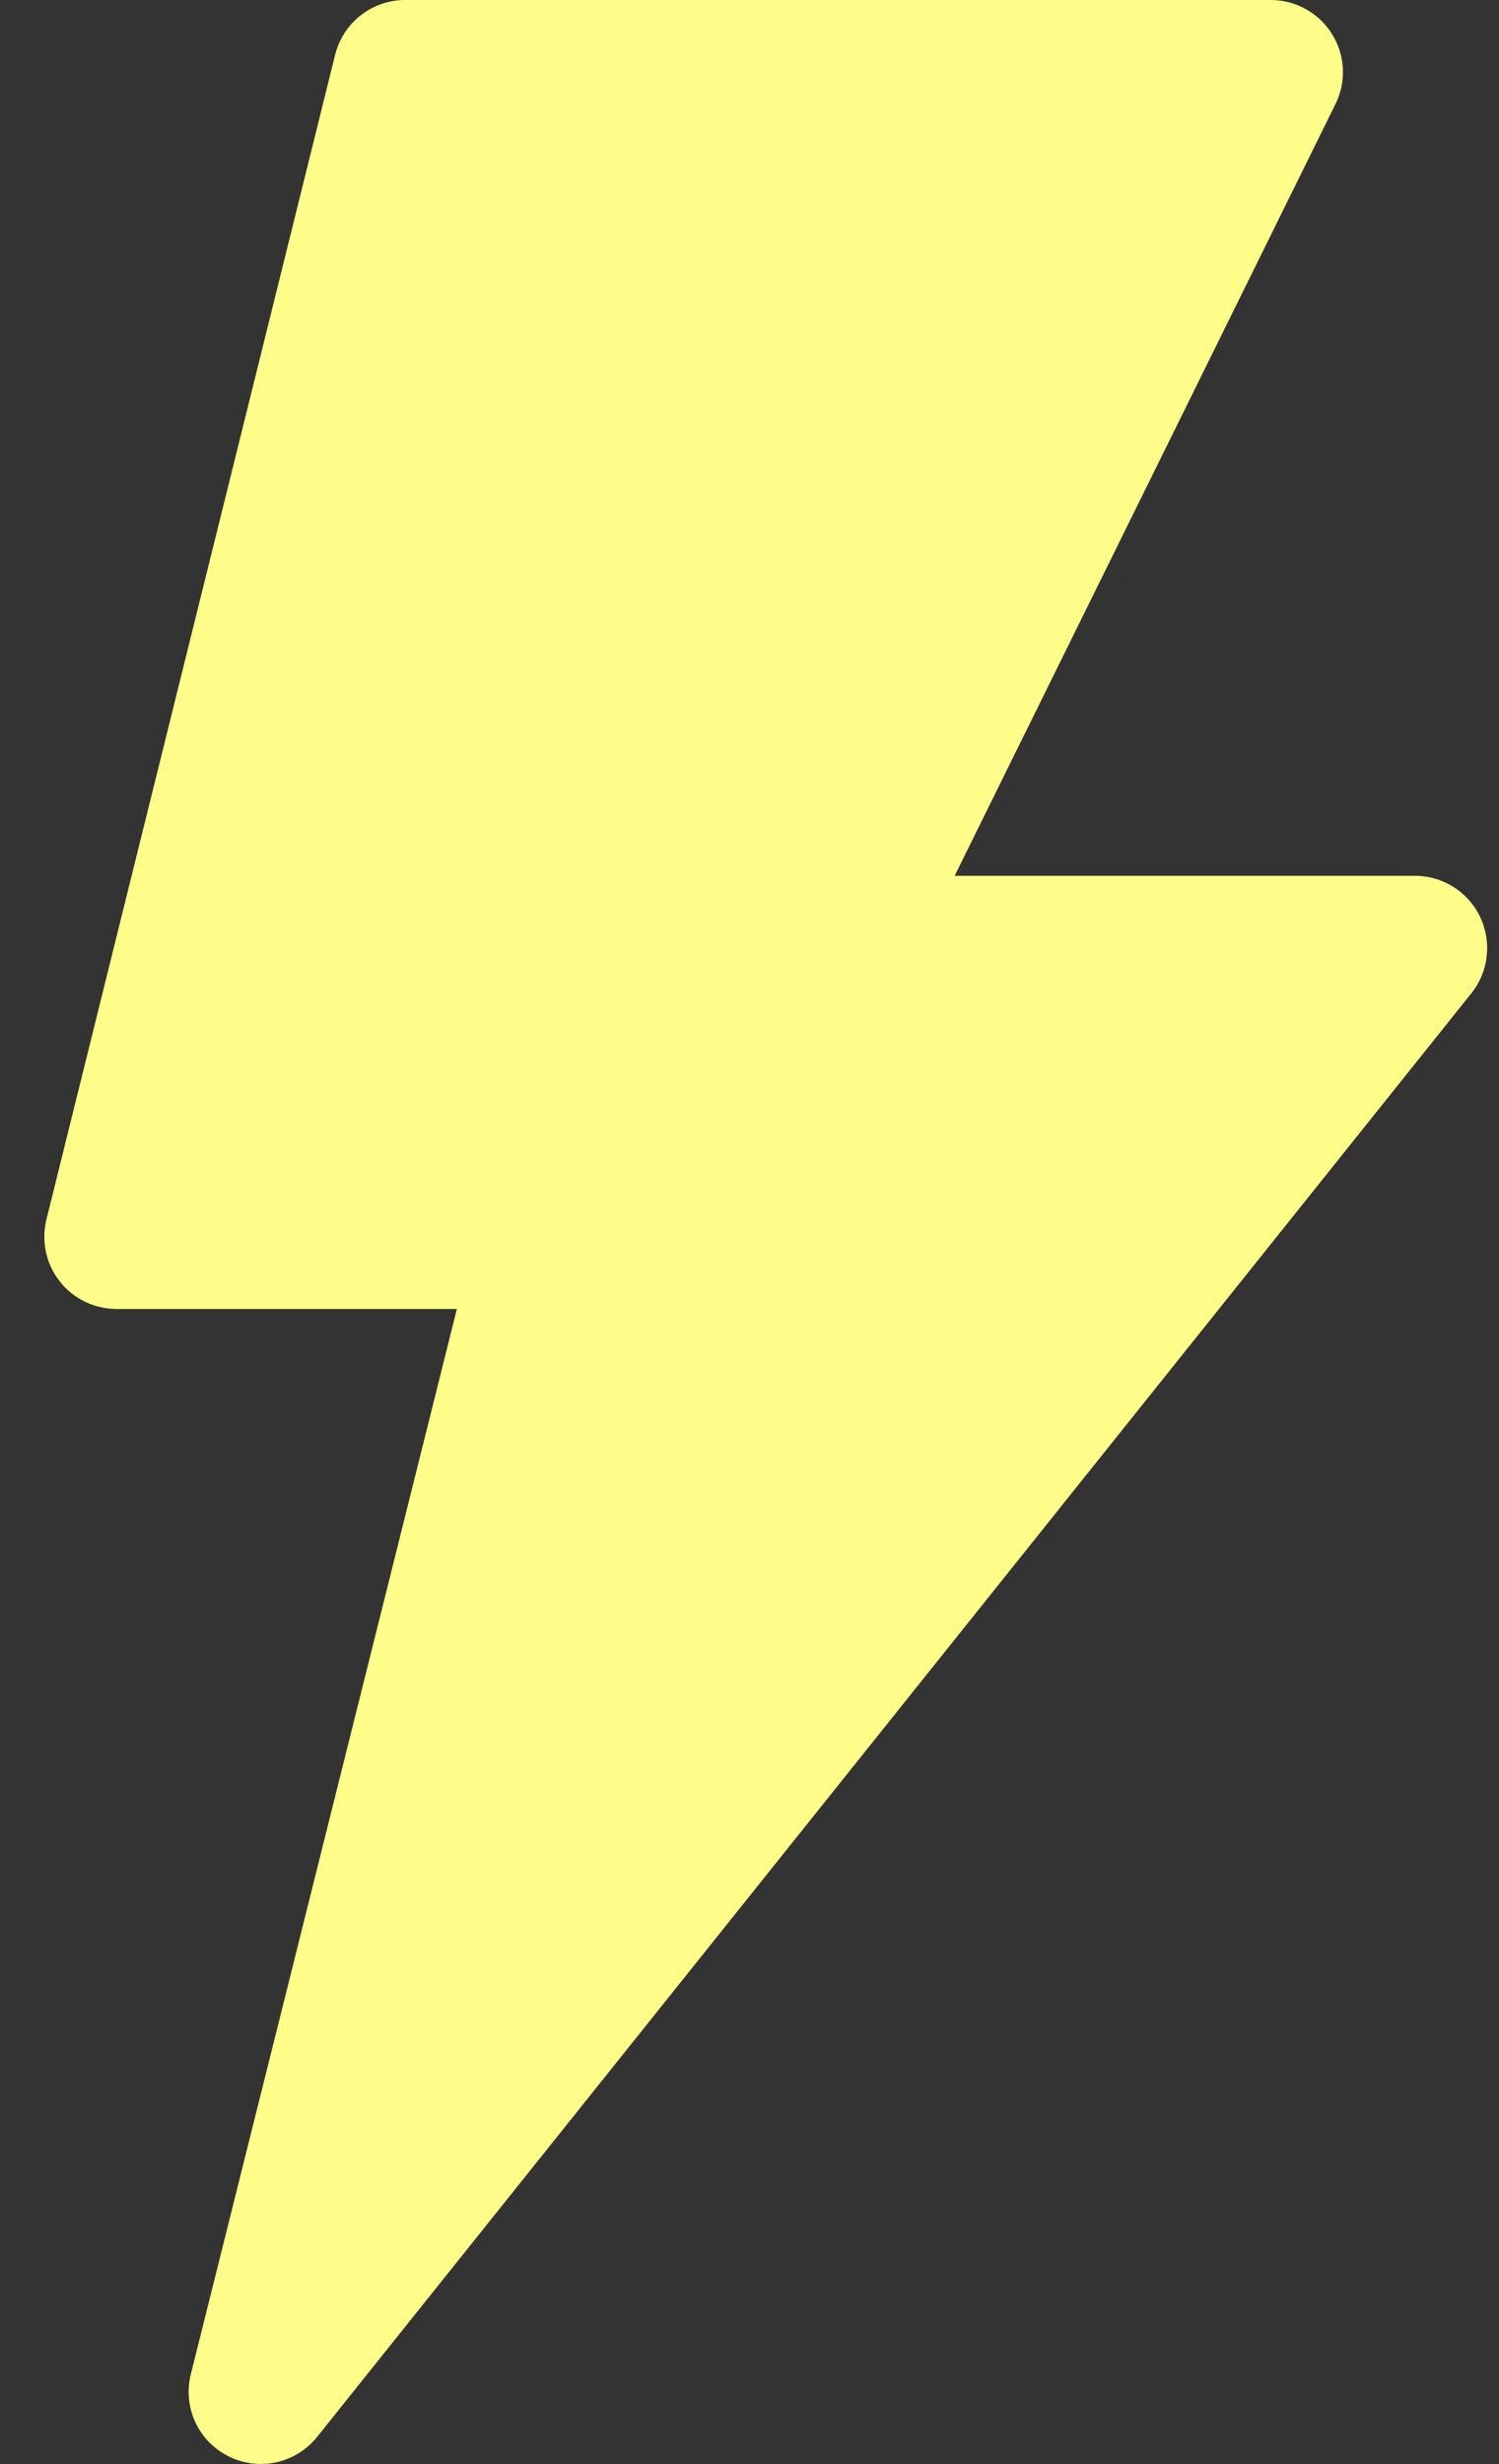 <svg width="14" height="23" viewBox="0 0 14 23" fill="none" xmlns="http://www.w3.org/2000/svg">
<rect x="0" y="0" width="14" height="23" fill="#333333" stroke="none"/>
<path d="M13.823 8.557C13.711 8.324 13.475 8.175 13.216 8.175H8.916L12.471 0.975C12.576 0.767 12.565 0.519 12.442 0.32C12.319 0.121 12.102 0 11.868 0H7.152H3.783C3.474 0 3.205 0.211 3.13 0.511L0.434 11.381C0.384 11.583 0.429 11.796 0.557 11.959C0.684 12.123 0.881 12.218 1.088 12.218H4.267L1.782 22.162C1.705 22.469 1.852 22.788 2.137 22.929C2.426 23.071 2.766 22.99 2.962 22.746L7.152 17.509L13.743 9.27C13.904 9.068 13.935 8.791 13.823 8.557Z" fill="#FFFD89"/>
</svg>
